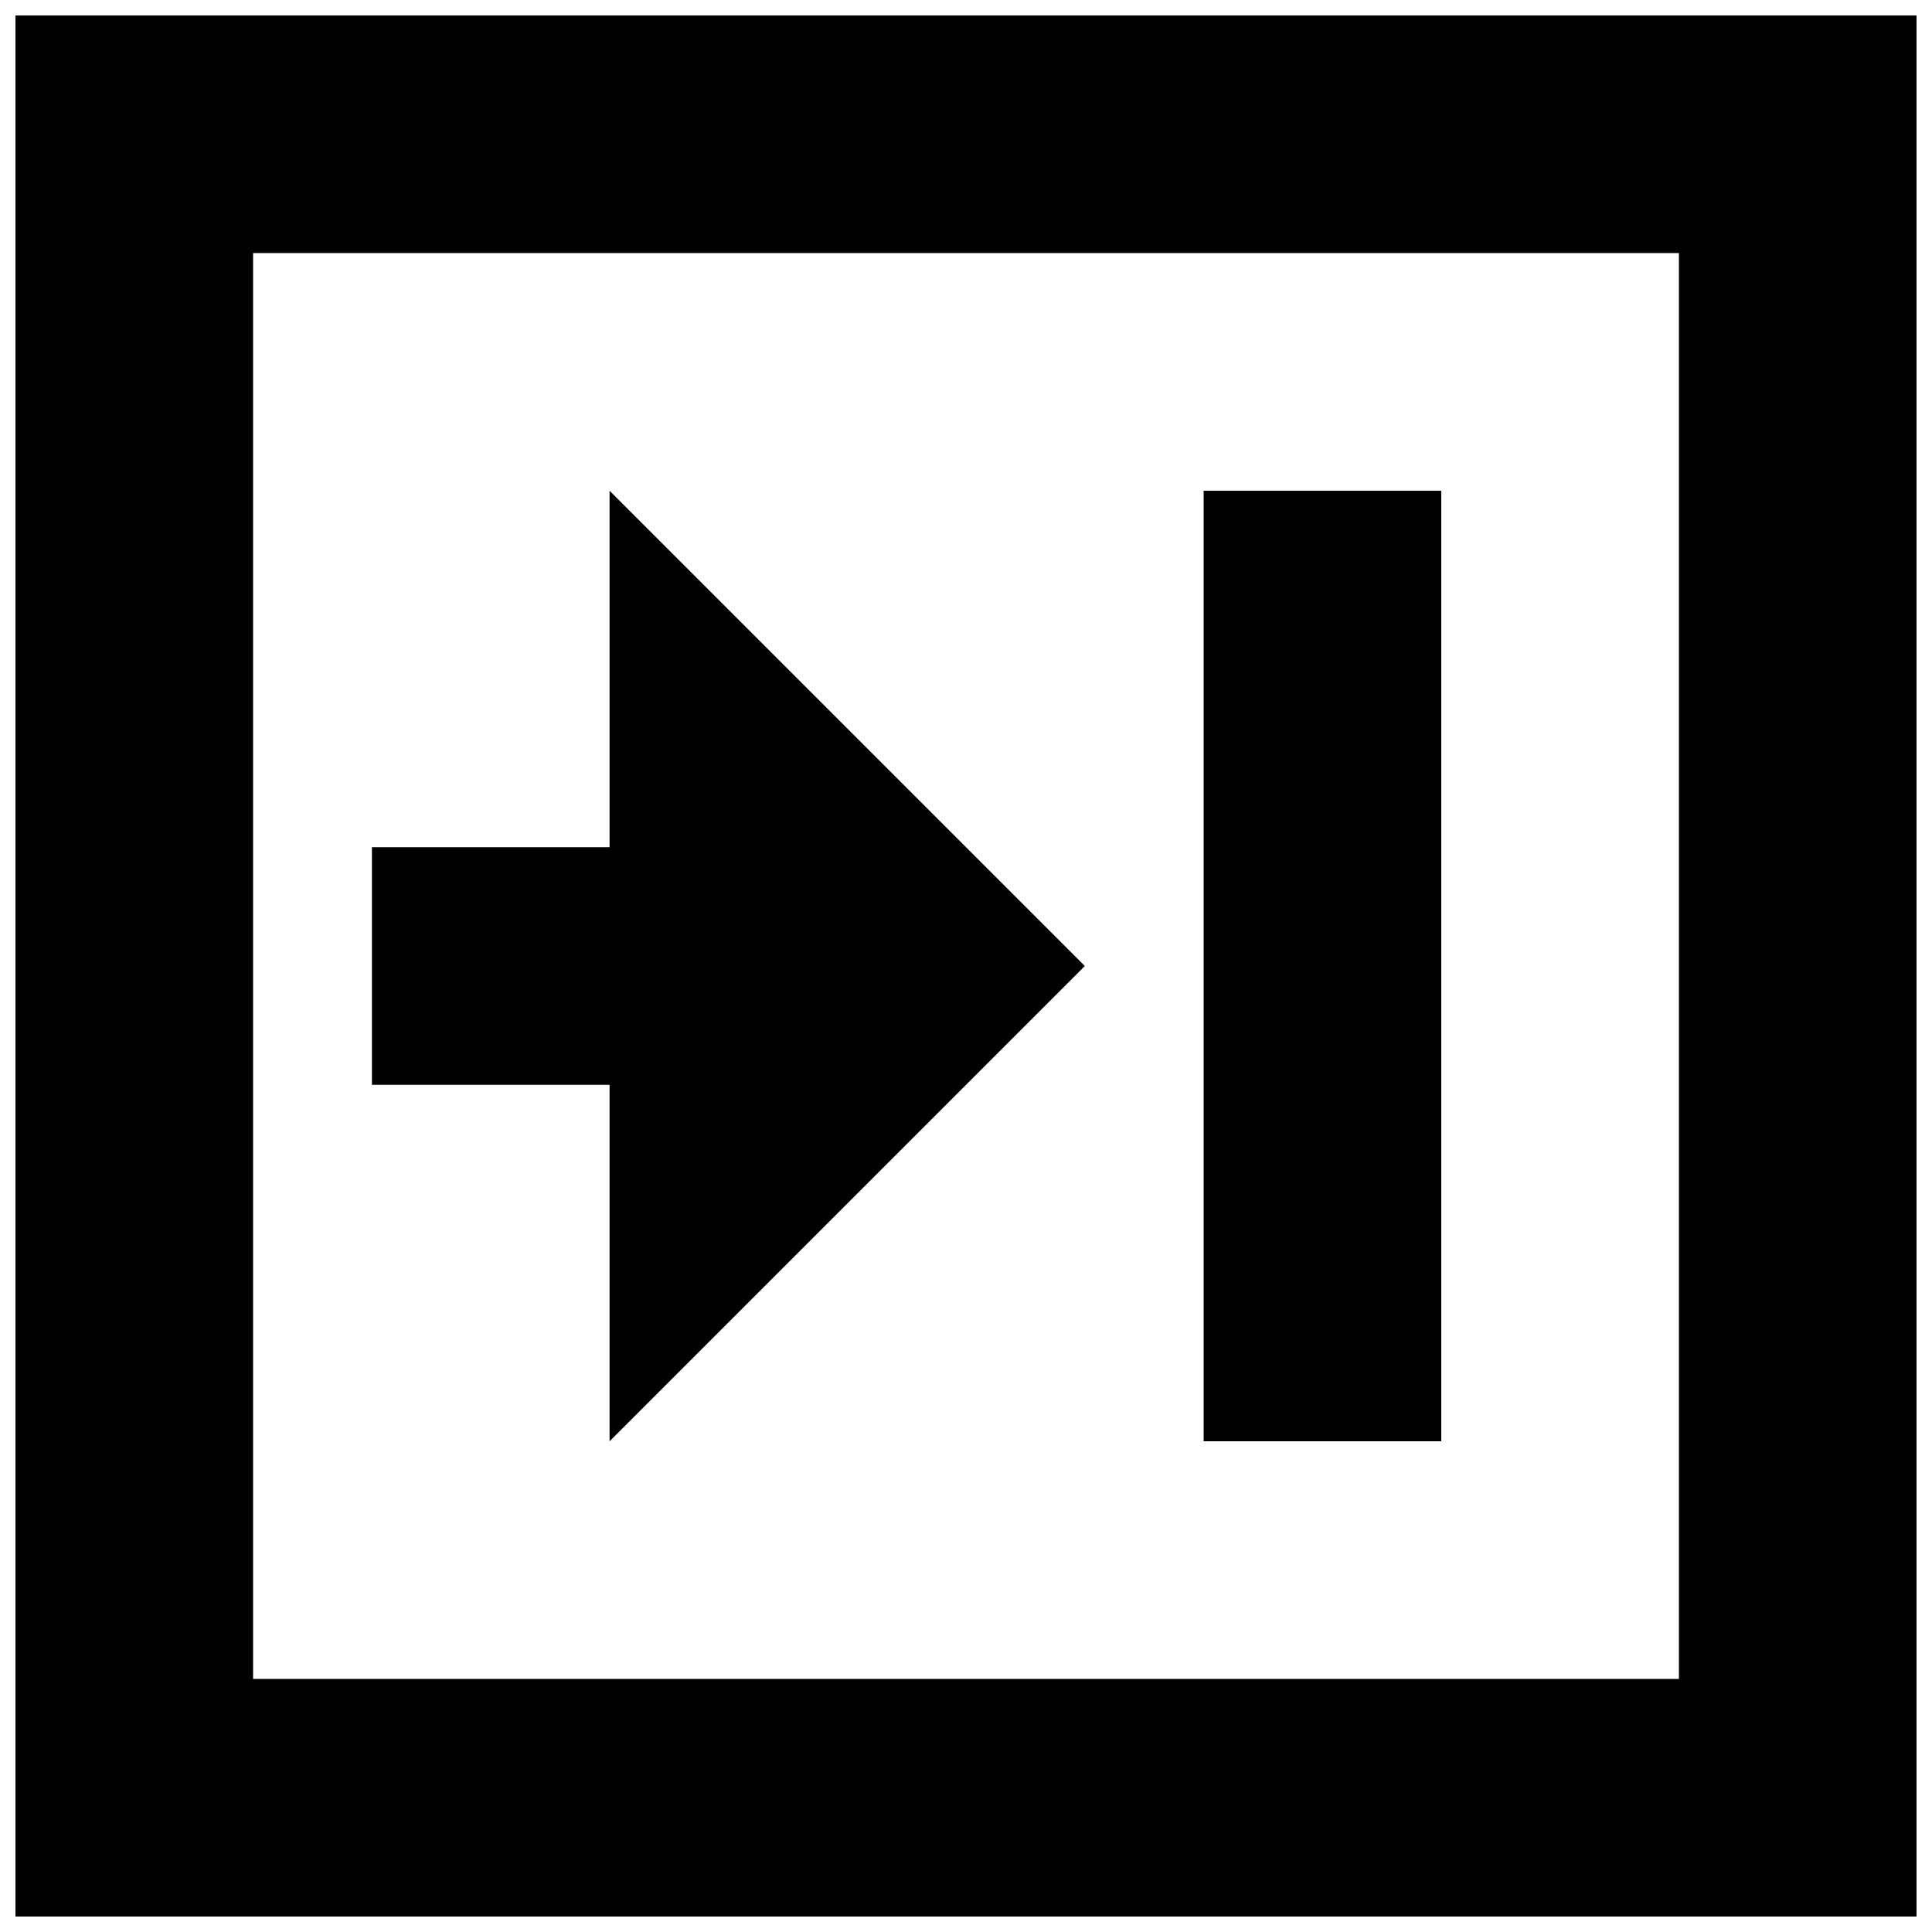 <?xml version="1.0" encoding="UTF-8"?>
<!-- Uploaded to: SVG Repo, www.svgrepo.com, Generator: SVG Repo Mixer Tools -->
<svg width="800px" height="800px" version="1.1" viewBox="144 144 512 512" xmlns="http://www.w3.org/2000/svg">
 <defs>
  <clipPath id="a">
   <path d="m148.09 148.09h503.81v503.81h-503.81z"/>
  </clipPath>
 </defs>
 <path d="m305.54 525.95 125.95-125.95-125.95-125.95v94.465h-62.977v62.977h62.977z" fill-rule="evenodd"/>
 <path d="m462.98 525.95h62.973v-251.9h-62.973z" fill-rule="evenodd"/>
 <g clip-path="url(#a)">
  <path d="m211.07 588.93h377.86v-377.86h-377.86zm-62.977 62.977h503.81v-503.81h-503.81z" fill-rule="evenodd"/>
 </g>
</svg>